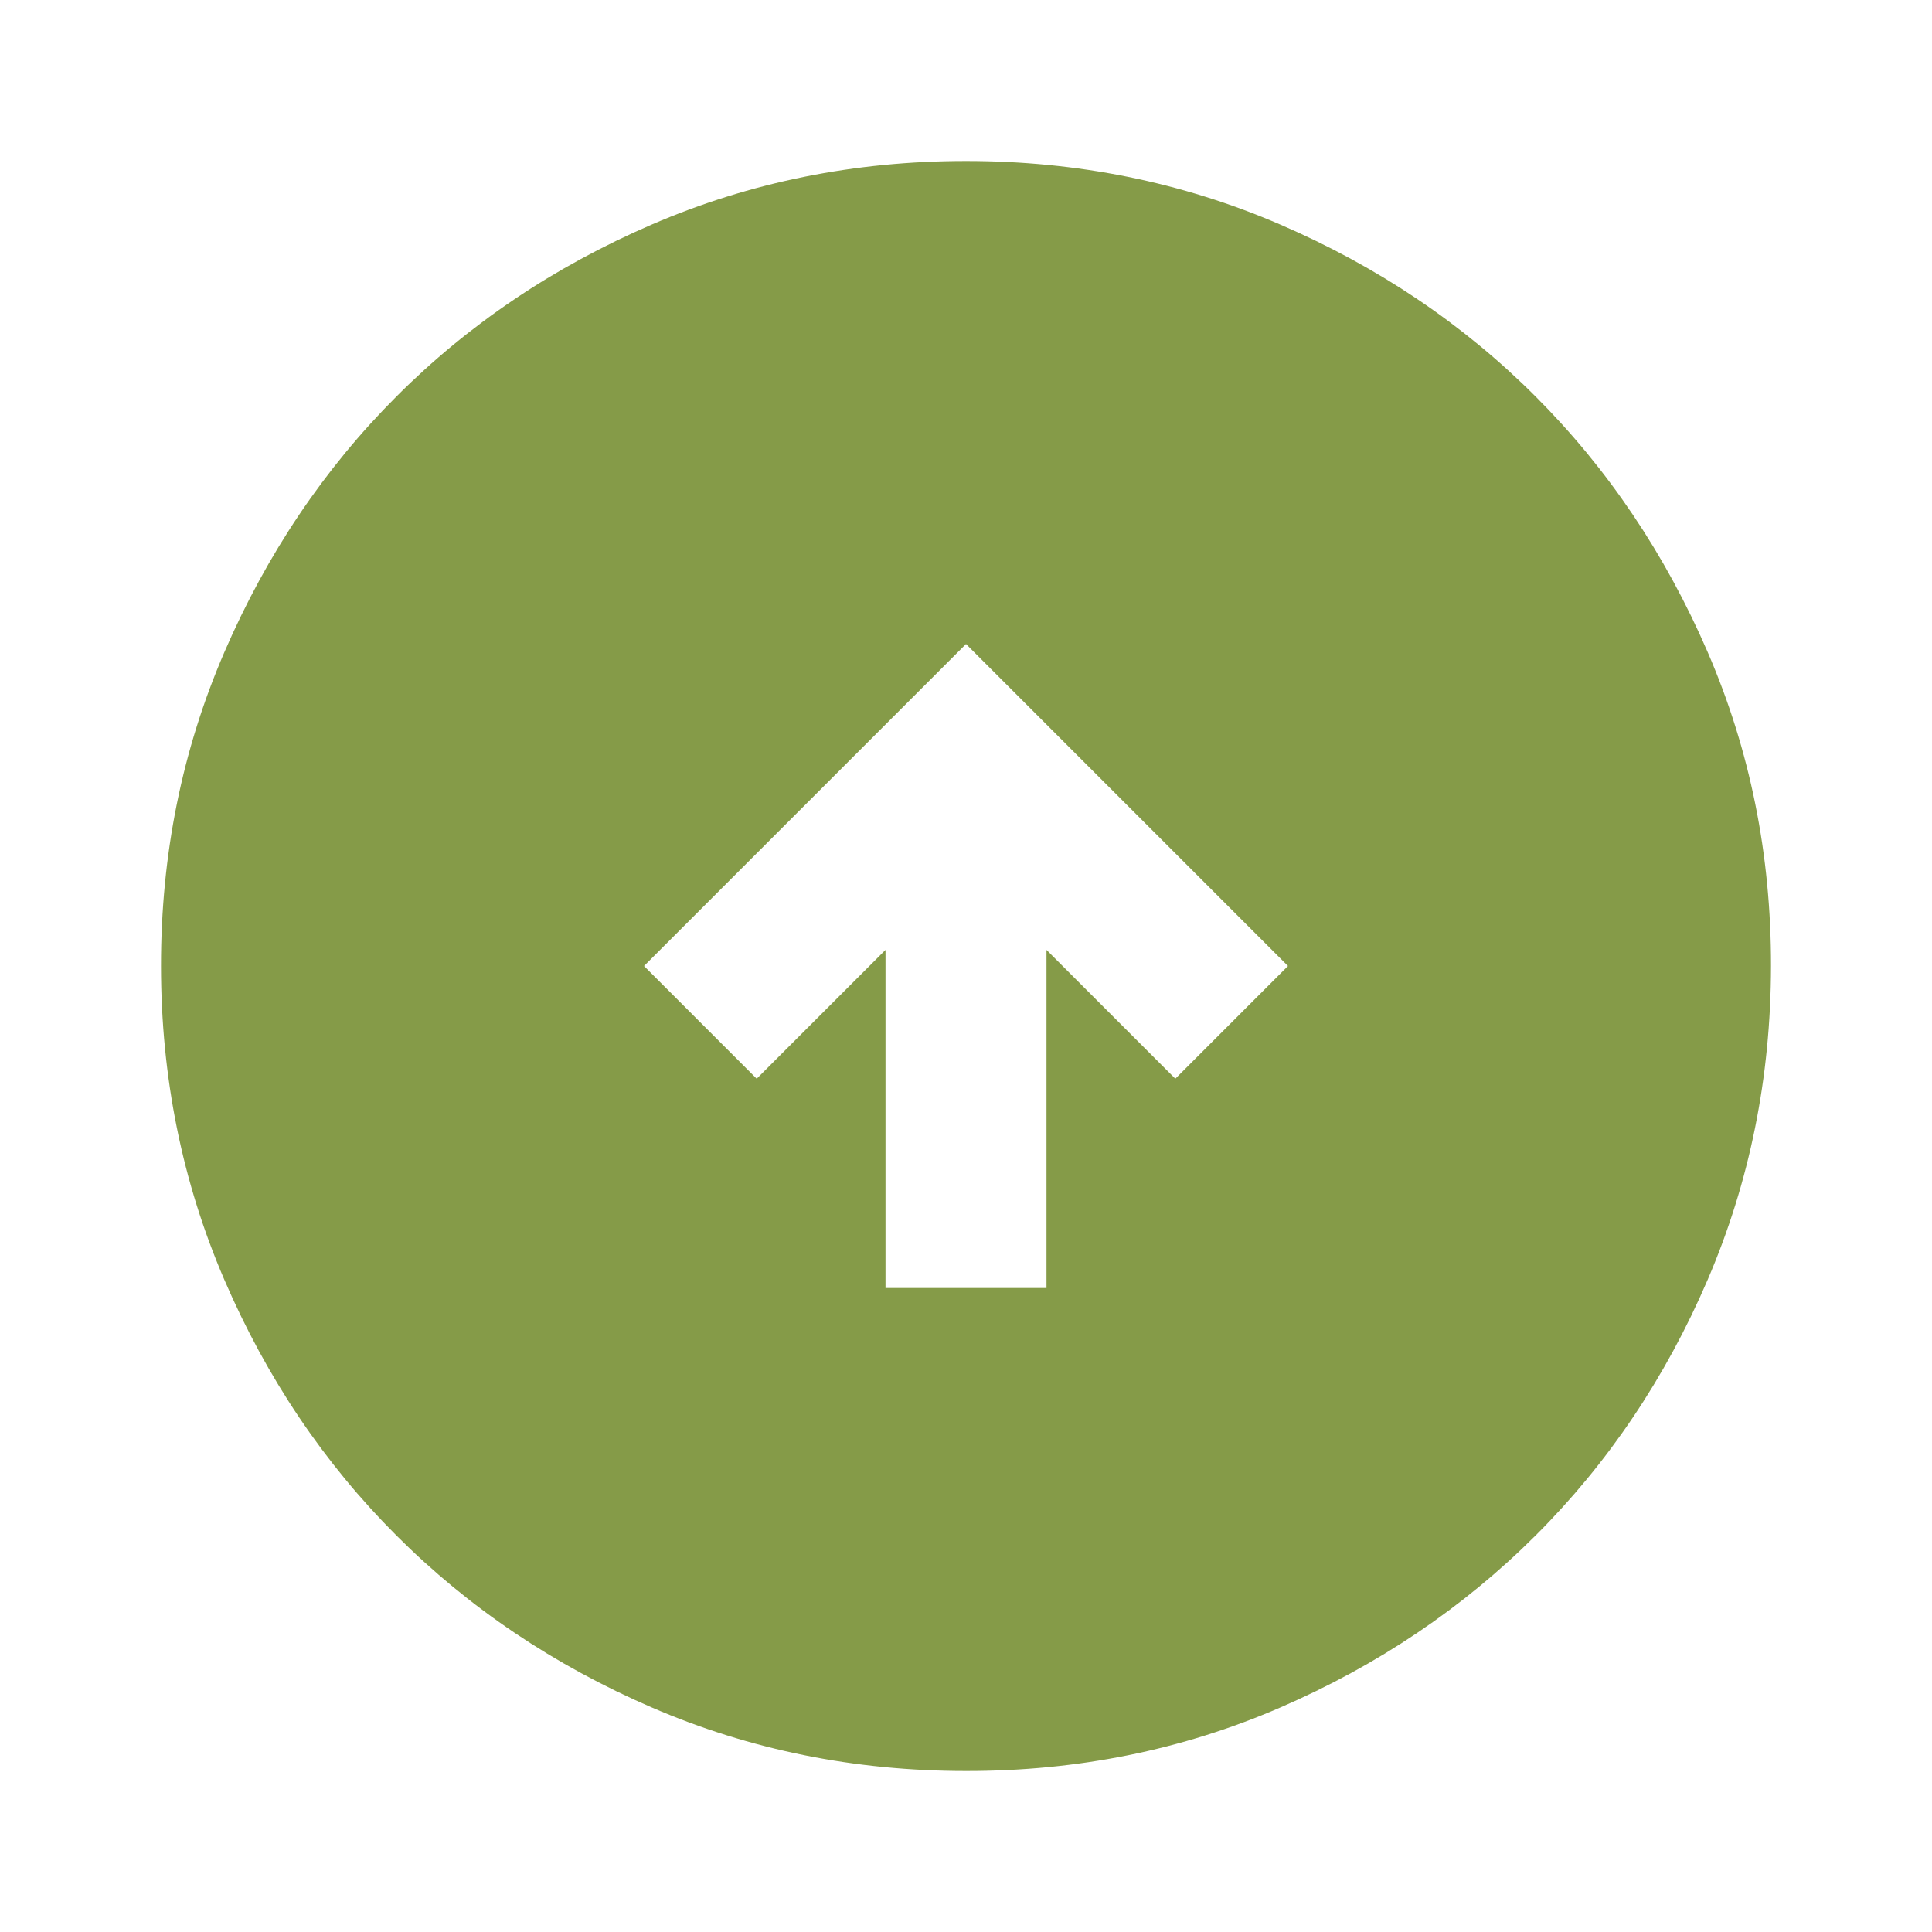 <svg width="128" height="128" viewBox="0 0 128 128" fill="none" xmlns="http://www.w3.org/2000/svg">
<path d="M58.667 85.333H69.333V62.933L77.867 71.467L85.333 64L64 42.667L42.667 64L50.133 71.467L58.667 62.933V85.333ZM64 117.333C56.622 117.333 49.689 115.933 43.2 113.131C36.711 110.329 31.067 106.53 26.267 101.733C21.467 96.937 17.668 91.293 14.869 84.8C12.071 78.308 10.67 71.374 10.667 64C10.663 56.626 12.064 49.693 14.869 43.2C17.675 36.708 21.474 31.063 26.267 26.267C31.059 21.47 36.704 17.671 43.2 14.869C49.696 12.068 56.629 10.667 64 10.667C71.371 10.667 78.304 12.068 84.8 14.869C91.296 17.671 96.94 21.47 101.733 26.267C106.526 31.063 110.327 36.708 113.136 43.2C115.945 49.693 117.344 56.626 117.333 64C117.323 71.374 115.922 78.308 113.131 84.8C110.34 91.293 106.54 96.937 101.733 101.733C96.926 106.53 91.282 110.331 84.8 113.136C78.318 115.941 71.385 117.341 64 117.333Z" fill="#859B48"/>
</svg>
